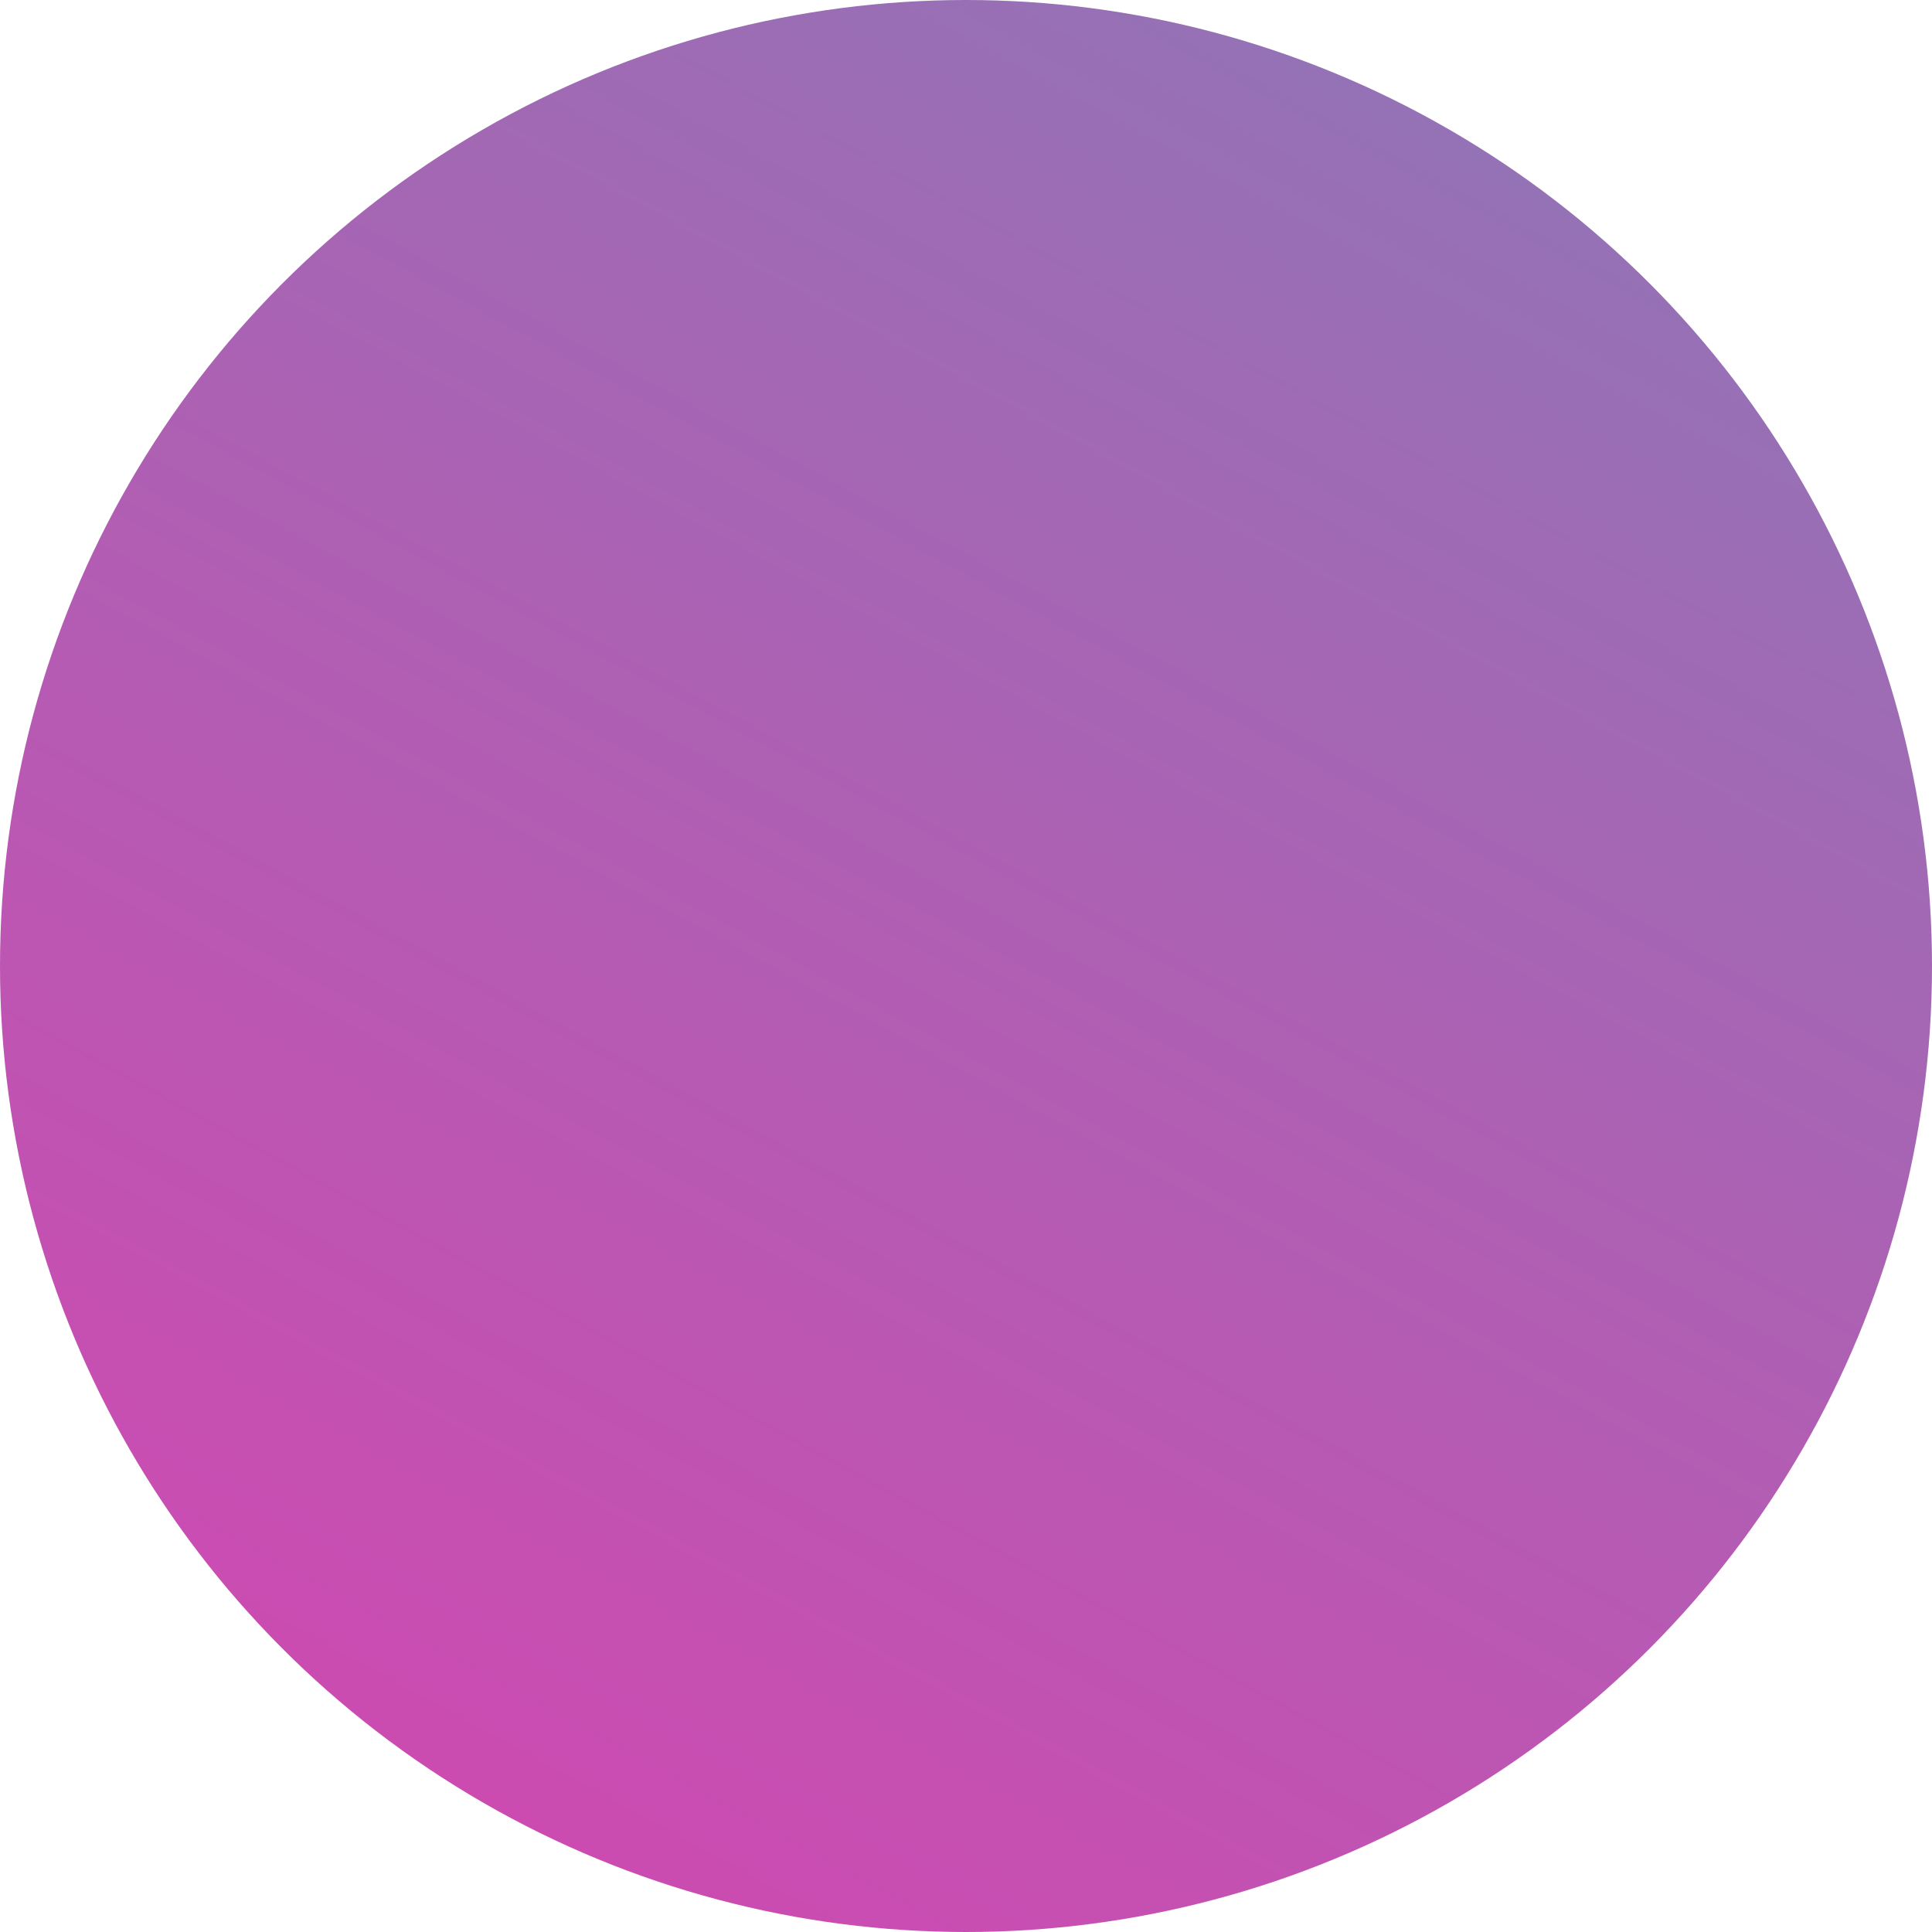 <?xml version="1.0" encoding="UTF-8"?>
<svg width="6px" height="6px" viewBox="0 0 6 6" version="1.1" xmlns="http://www.w3.org/2000/svg" xmlns:xlink="http://www.w3.org/1999/xlink">
    <title>Oval</title>
    <defs>
        <linearGradient x1="246.415%" y1="-184.812%" x2="-146.573%" y2="537.823%" id="linearGradient-1">
            <stop stop-color="#0AD2BE" offset="0%"></stop>
            <stop stop-color="#F032AF" offset="50.47%"></stop>
            <stop stop-color="#FFBE3C" offset="100%"></stop>
        </linearGradient>
    </defs>
    <g id="Desktop" stroke="none" stroke-width="1" fill="none" fill-rule="evenodd">
        <g id="About-01" transform="translate(-335, -923)" fill="url(#linearGradient-1)">
            <g id="Group-2" transform="translate(325, 913)">
                <circle id="Oval" cx="13" cy="13" r="3"></circle>
            </g>
        </g>
    </g>
</svg>